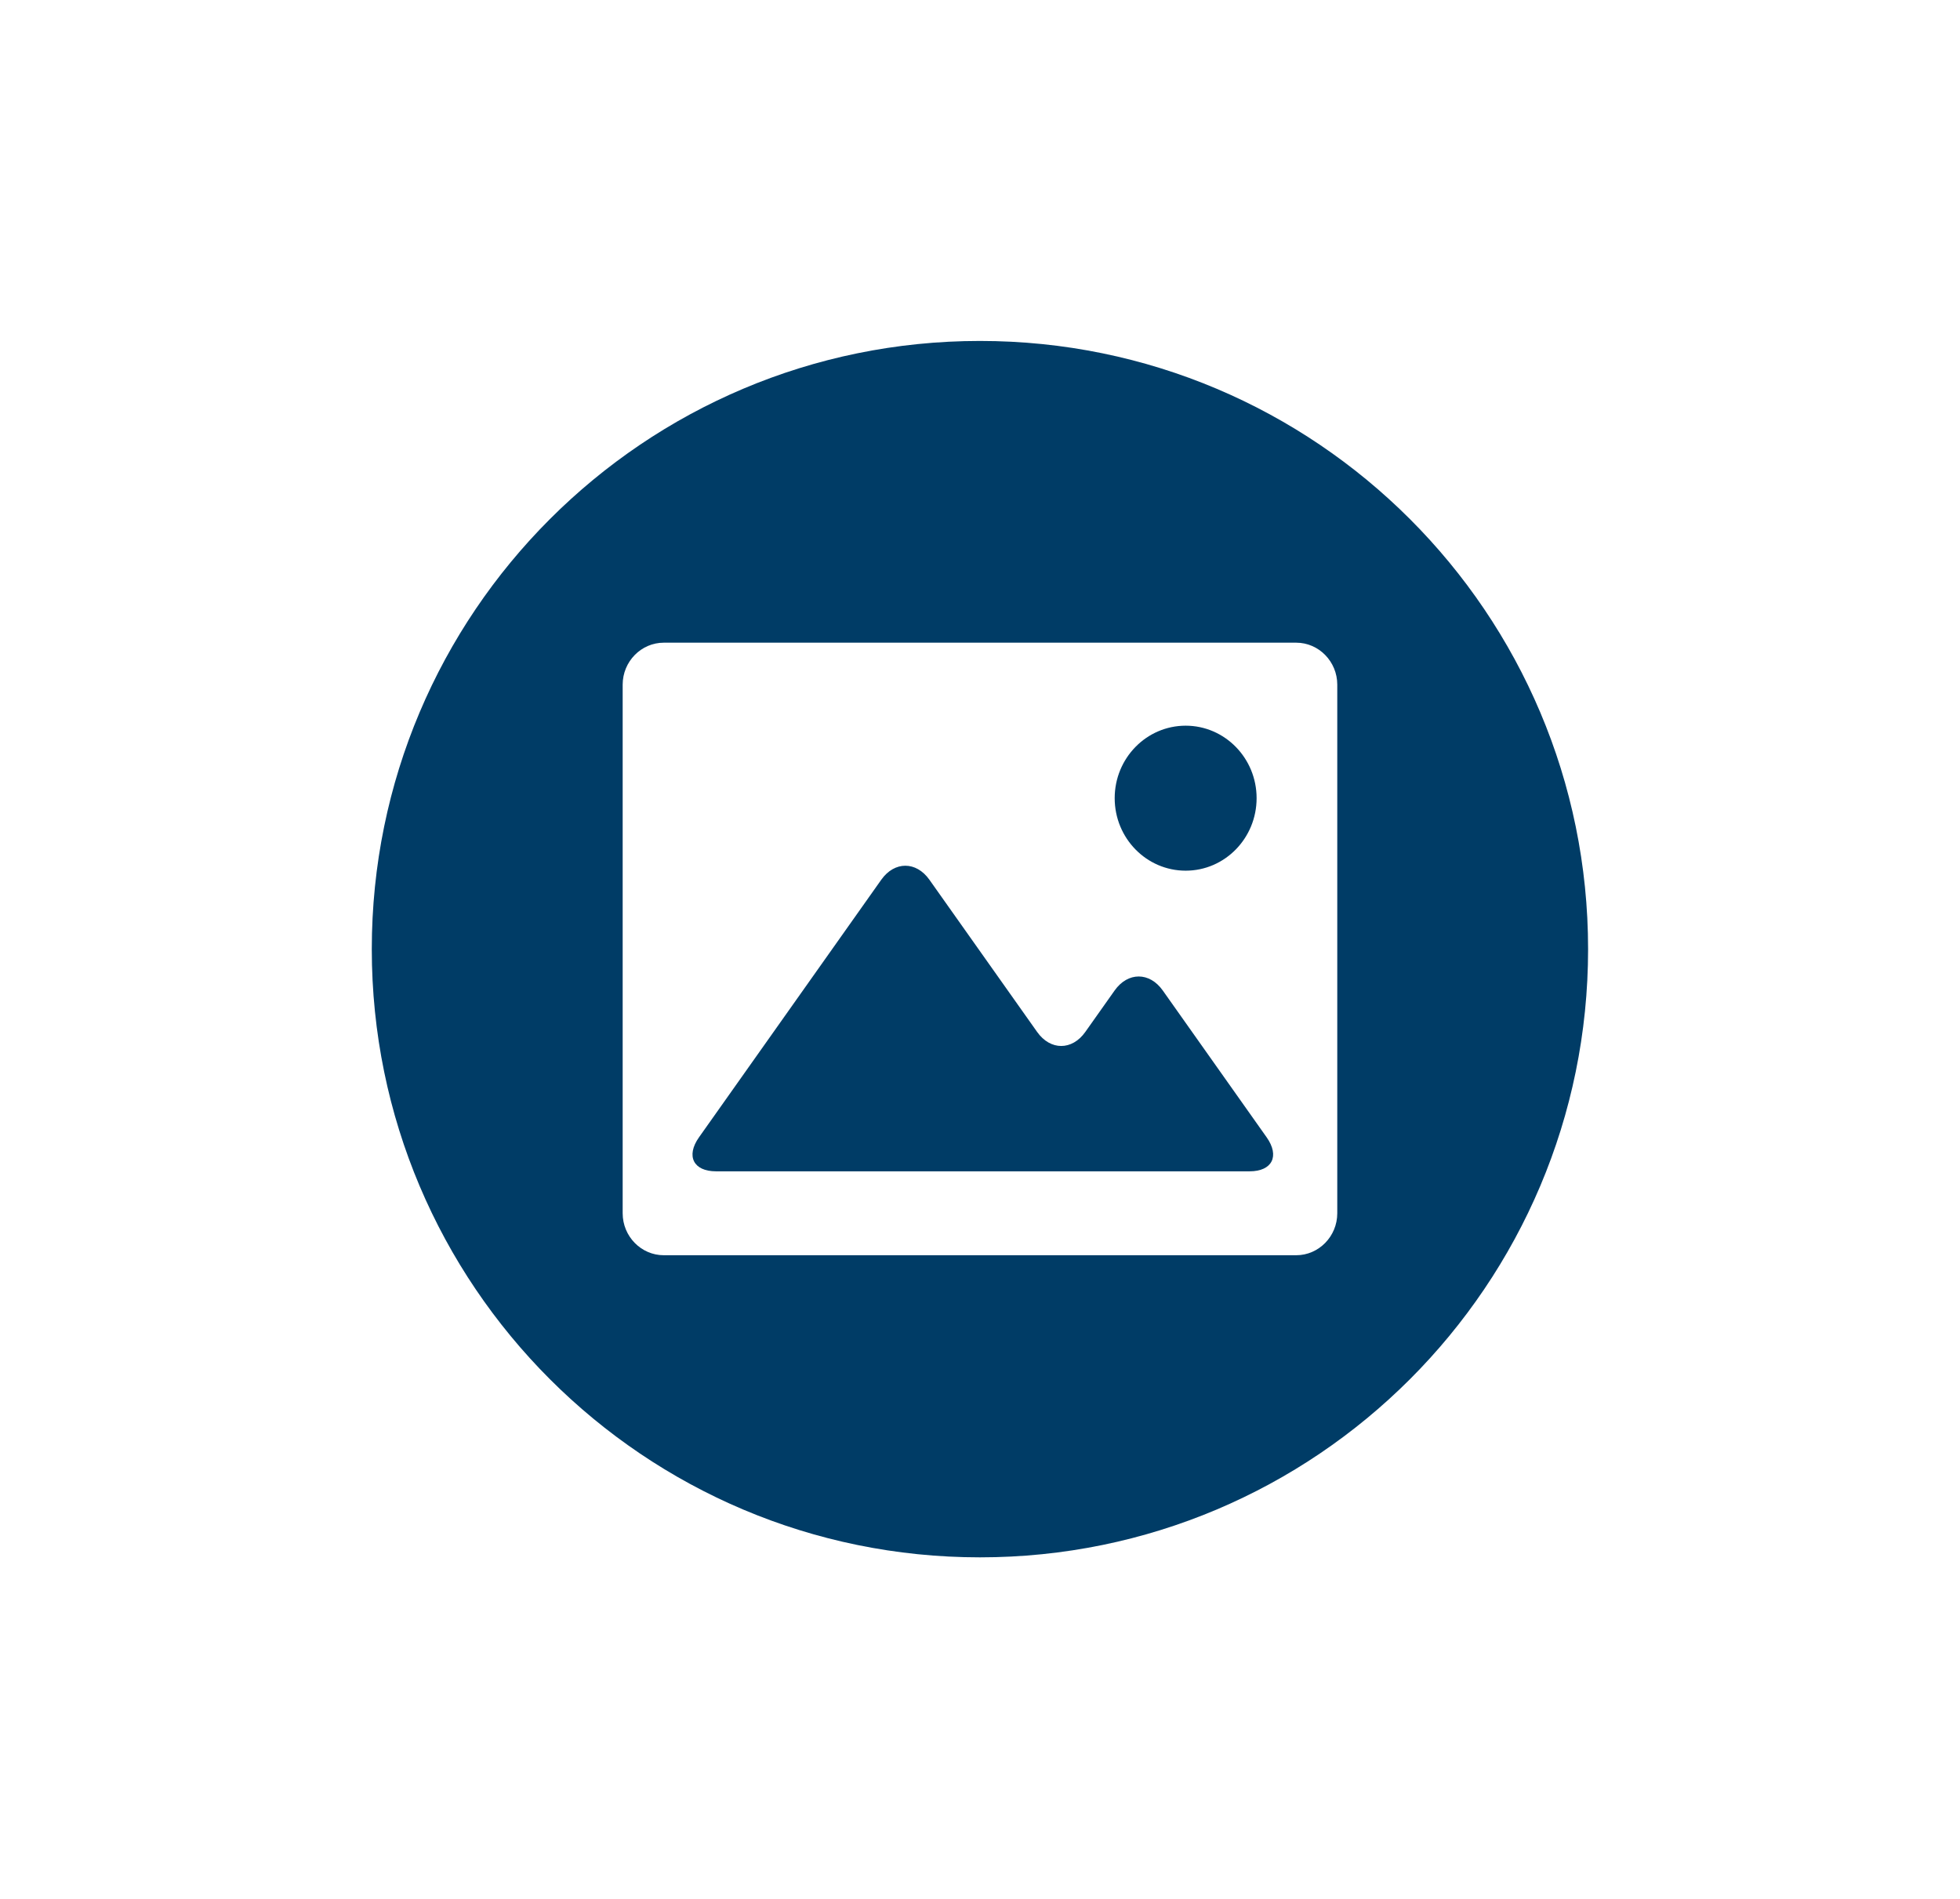 <svg width="32" height="31" viewBox="0 0 32 31" fill="none" xmlns="http://www.w3.org/2000/svg">
<g id="Group">
<g id="Group_2" opacity="0.7" filter="url(#filter0_d_3203_38243)">
<path id="Vector" d="M16 5.571C21.483 5.571 25.929 10.015 25.929 15.5C25.929 20.983 21.485 25.429 16 25.429C10.517 25.429 6.071 20.985 6.071 15.5C6.071 10.017 10.515 5.571 16 5.571ZM16 3C9.107 3 3.5 8.607 3.5 15.5C3.5 22.393 9.107 28 16 28C22.893 28 28.5 22.393 28.5 15.5C28.5 8.607 22.893 3 16 3Z" fill="white"/>
</g>
<g id="Group_3">
<path id="Vector_2" d="M25.928 15.495C25.928 10.012 21.482 5.566 15.999 5.566C10.515 5.566 6.07 10.012 6.07 15.495C6.07 20.979 10.515 25.424 15.999 25.424C21.482 25.424 25.928 20.979 25.928 15.495Z" fill="#003C66"/>
<g id="Group 40648">
<path id="Vector_3" d="M10.837 20.492H21.163C21.531 20.492 21.833 20.184 21.833 19.807V11.177C21.833 10.8 21.531 10.492 21.163 10.492H10.837C10.468 10.492 10.166 10.8 10.166 11.177V19.807C10.166 20.184 10.468 20.492 10.837 20.492ZM19.358 11.847C19.997 11.847 20.516 12.377 20.516 13.03C20.516 13.684 19.997 14.214 19.358 14.214C18.718 14.214 18.199 13.684 18.199 13.03C18.199 12.377 18.718 11.847 19.358 11.847ZM11.412 18.567L14.388 14.362C14.604 14.057 14.958 14.057 15.174 14.362L16.933 16.847C17.149 17.152 17.503 17.152 17.719 16.847L18.198 16.17C18.414 15.865 18.768 15.865 18.984 16.17L20.68 18.567C20.896 18.873 20.771 19.122 20.402 19.122H11.69C11.321 19.122 11.196 18.873 11.412 18.567Z" fill="white"/>
</g>
</g>
</g>
<defs>
<filter id="filter0_d_3203_38243" x="0.665" y="0.165" width="30.67" height="30.67" filterUnits="userSpaceOnUse" color-interpolation-filters="sRGB">
<feFlood flood-opacity="0" result="BackgroundImageFix"/>
<feColorMatrix in="SourceAlpha" type="matrix" values="0 0 0 0 0 0 0 0 0 0 0 0 0 0 0 0 0 0 127 0" result="hardAlpha"/>
<feOffset/>
<feGaussianBlur stdDeviation="1.418"/>
<feColorMatrix type="matrix" values="0 0 0 0 0 0 0 0 0 0 0 0 0 0 0 0 0 0 0.3 0"/>
<feBlend mode="normal" in2="BackgroundImageFix" result="effect1_dropShadow_3203_38243"/>
<feBlend mode="normal" in="SourceGraphic" in2="effect1_dropShadow_3203_38243" result="shape"/>
</filter>
</defs>
</svg>
